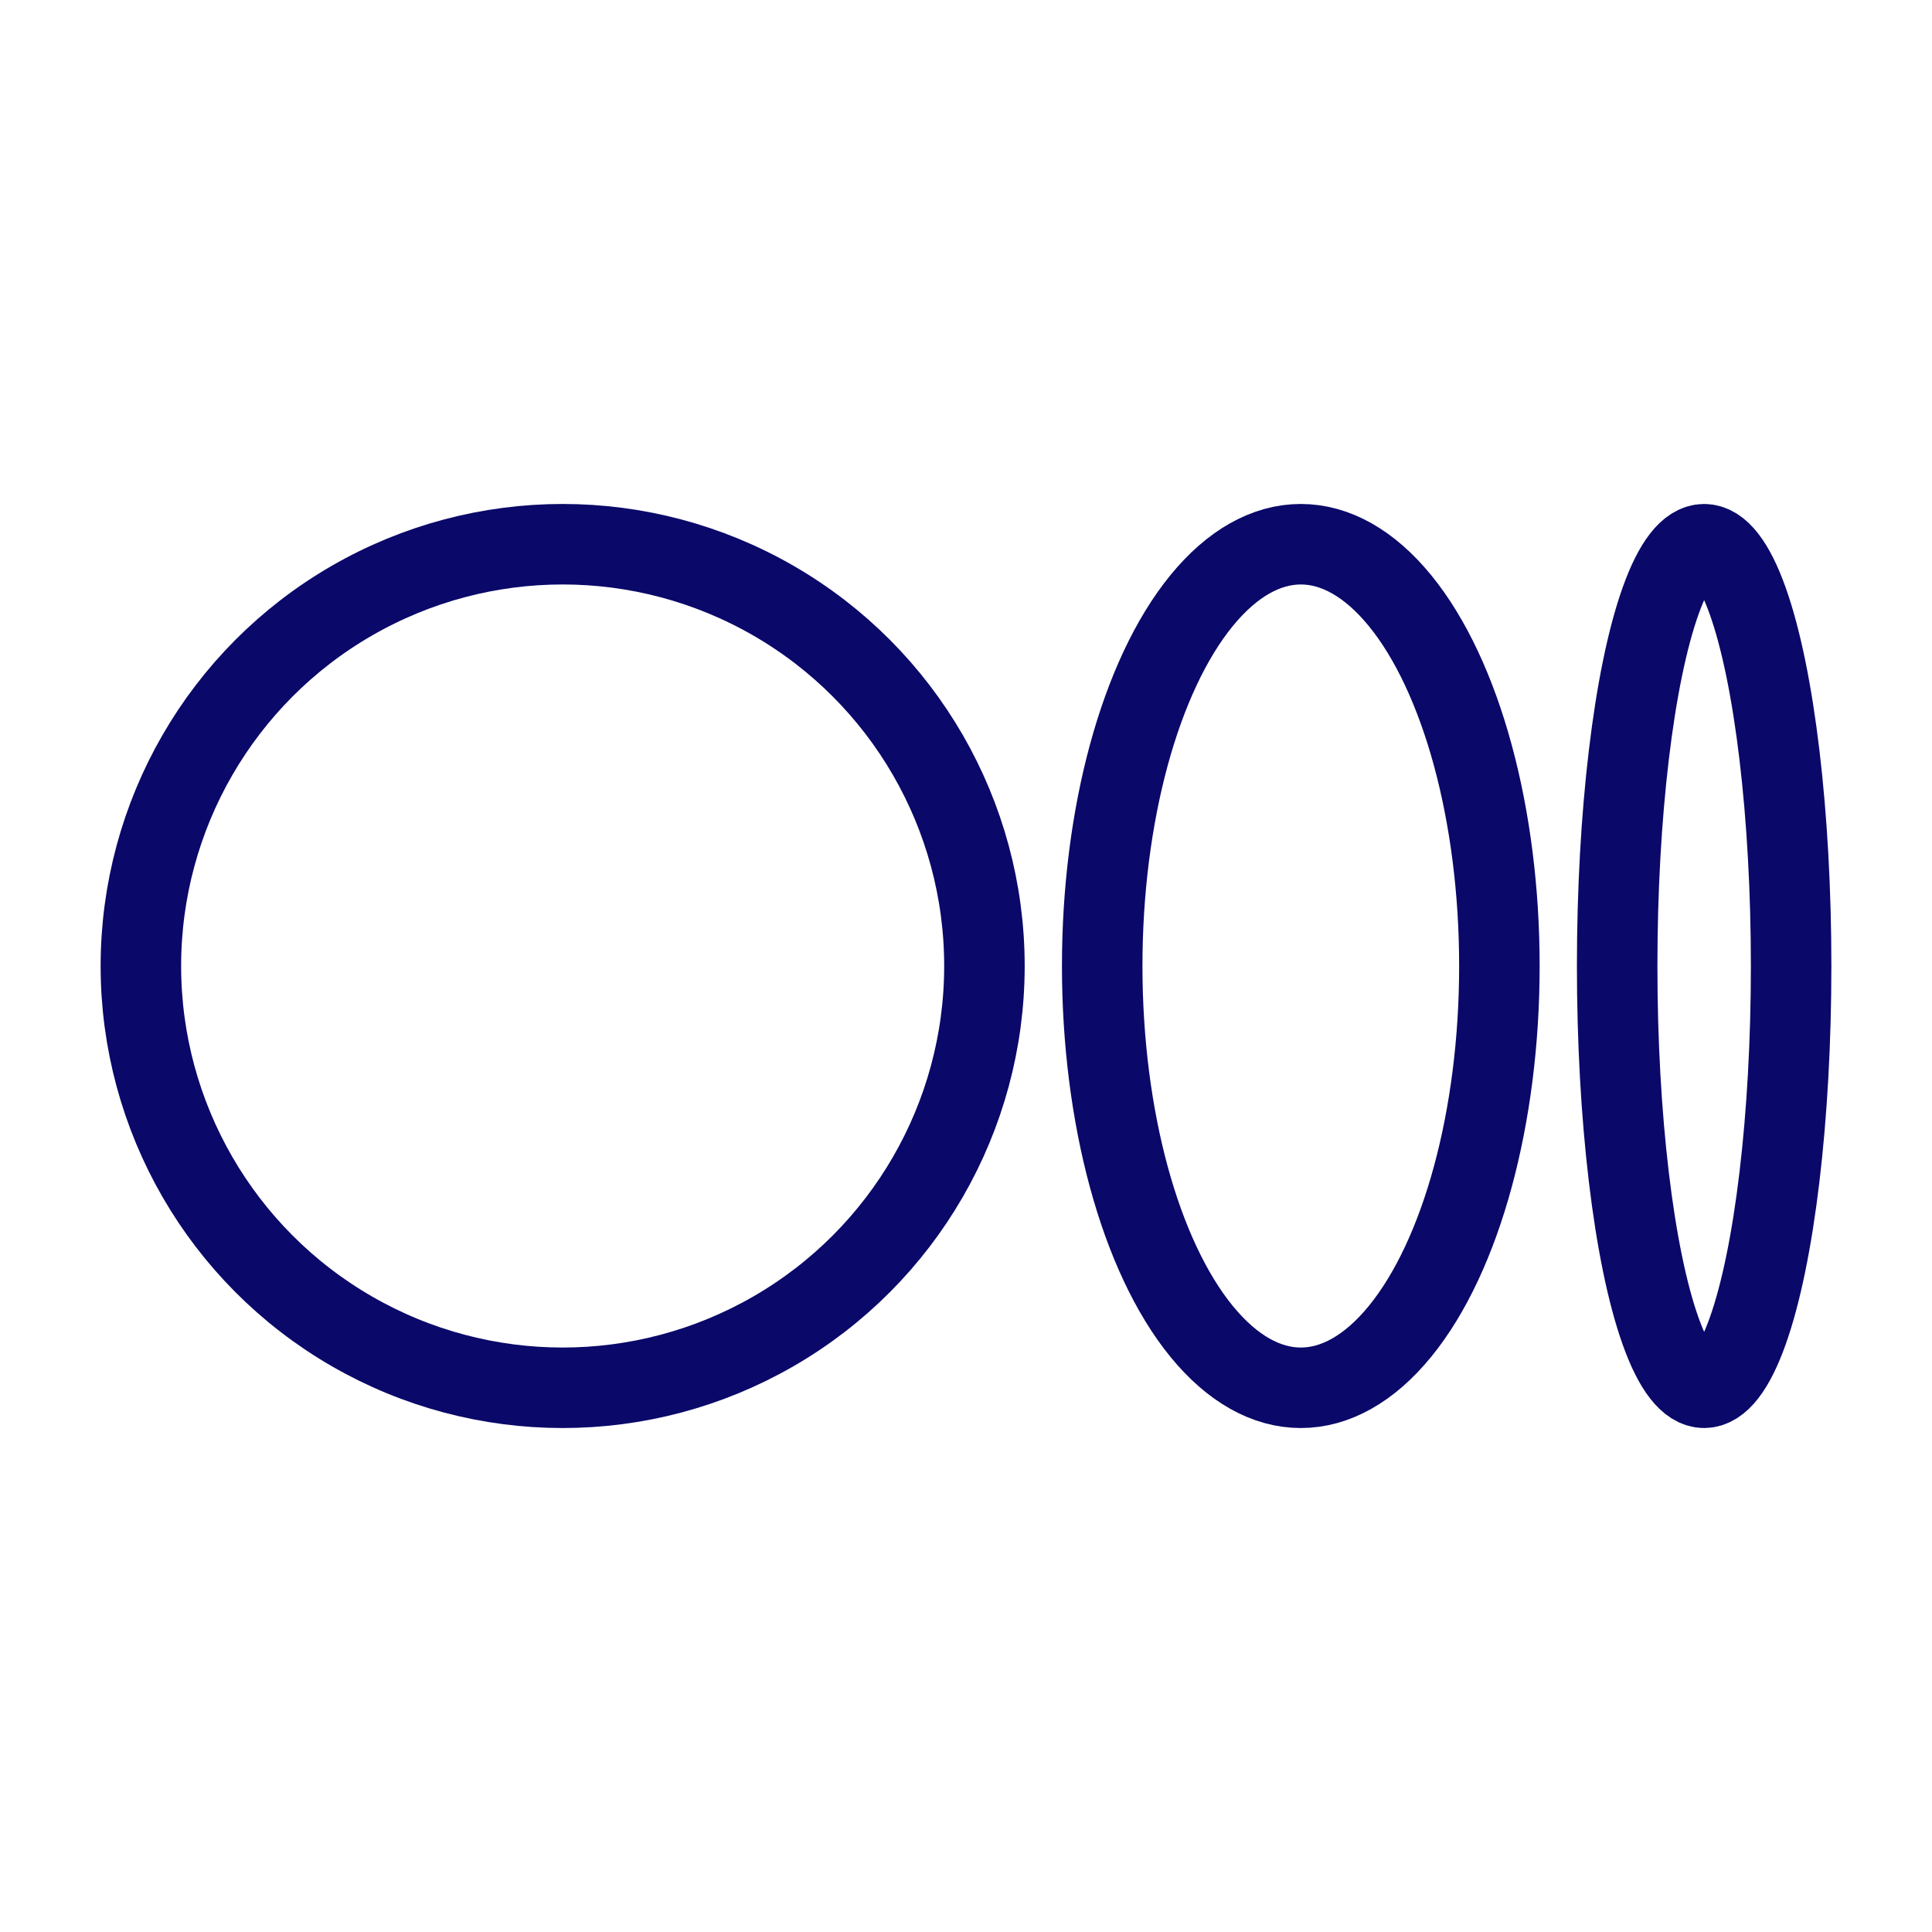 <svg width="800px" height="800px" viewBox="0 0 48 48" xmlns="http://www.w3.org/2000/svg">
    <defs>
        <style>
            .a {
            fill: none;
            stroke: #0A0869; /* Set stroke color to white */
            stroke-width: 2; /* Increase stroke width for a bolder appearance */
            stroke-linecap: round;
            stroke-linejoin: round;
            }
        </style>
    </defs>
    <circle class="a" cx="13.979" cy="24" r="10.479"/>
    <ellipse class="a" cx="32.318" cy="24" rx="4.934" ry="10.479"/>
    <ellipse class="a" cx="42.339" cy="24" rx="2.161" ry="10.479"/>
</svg>
